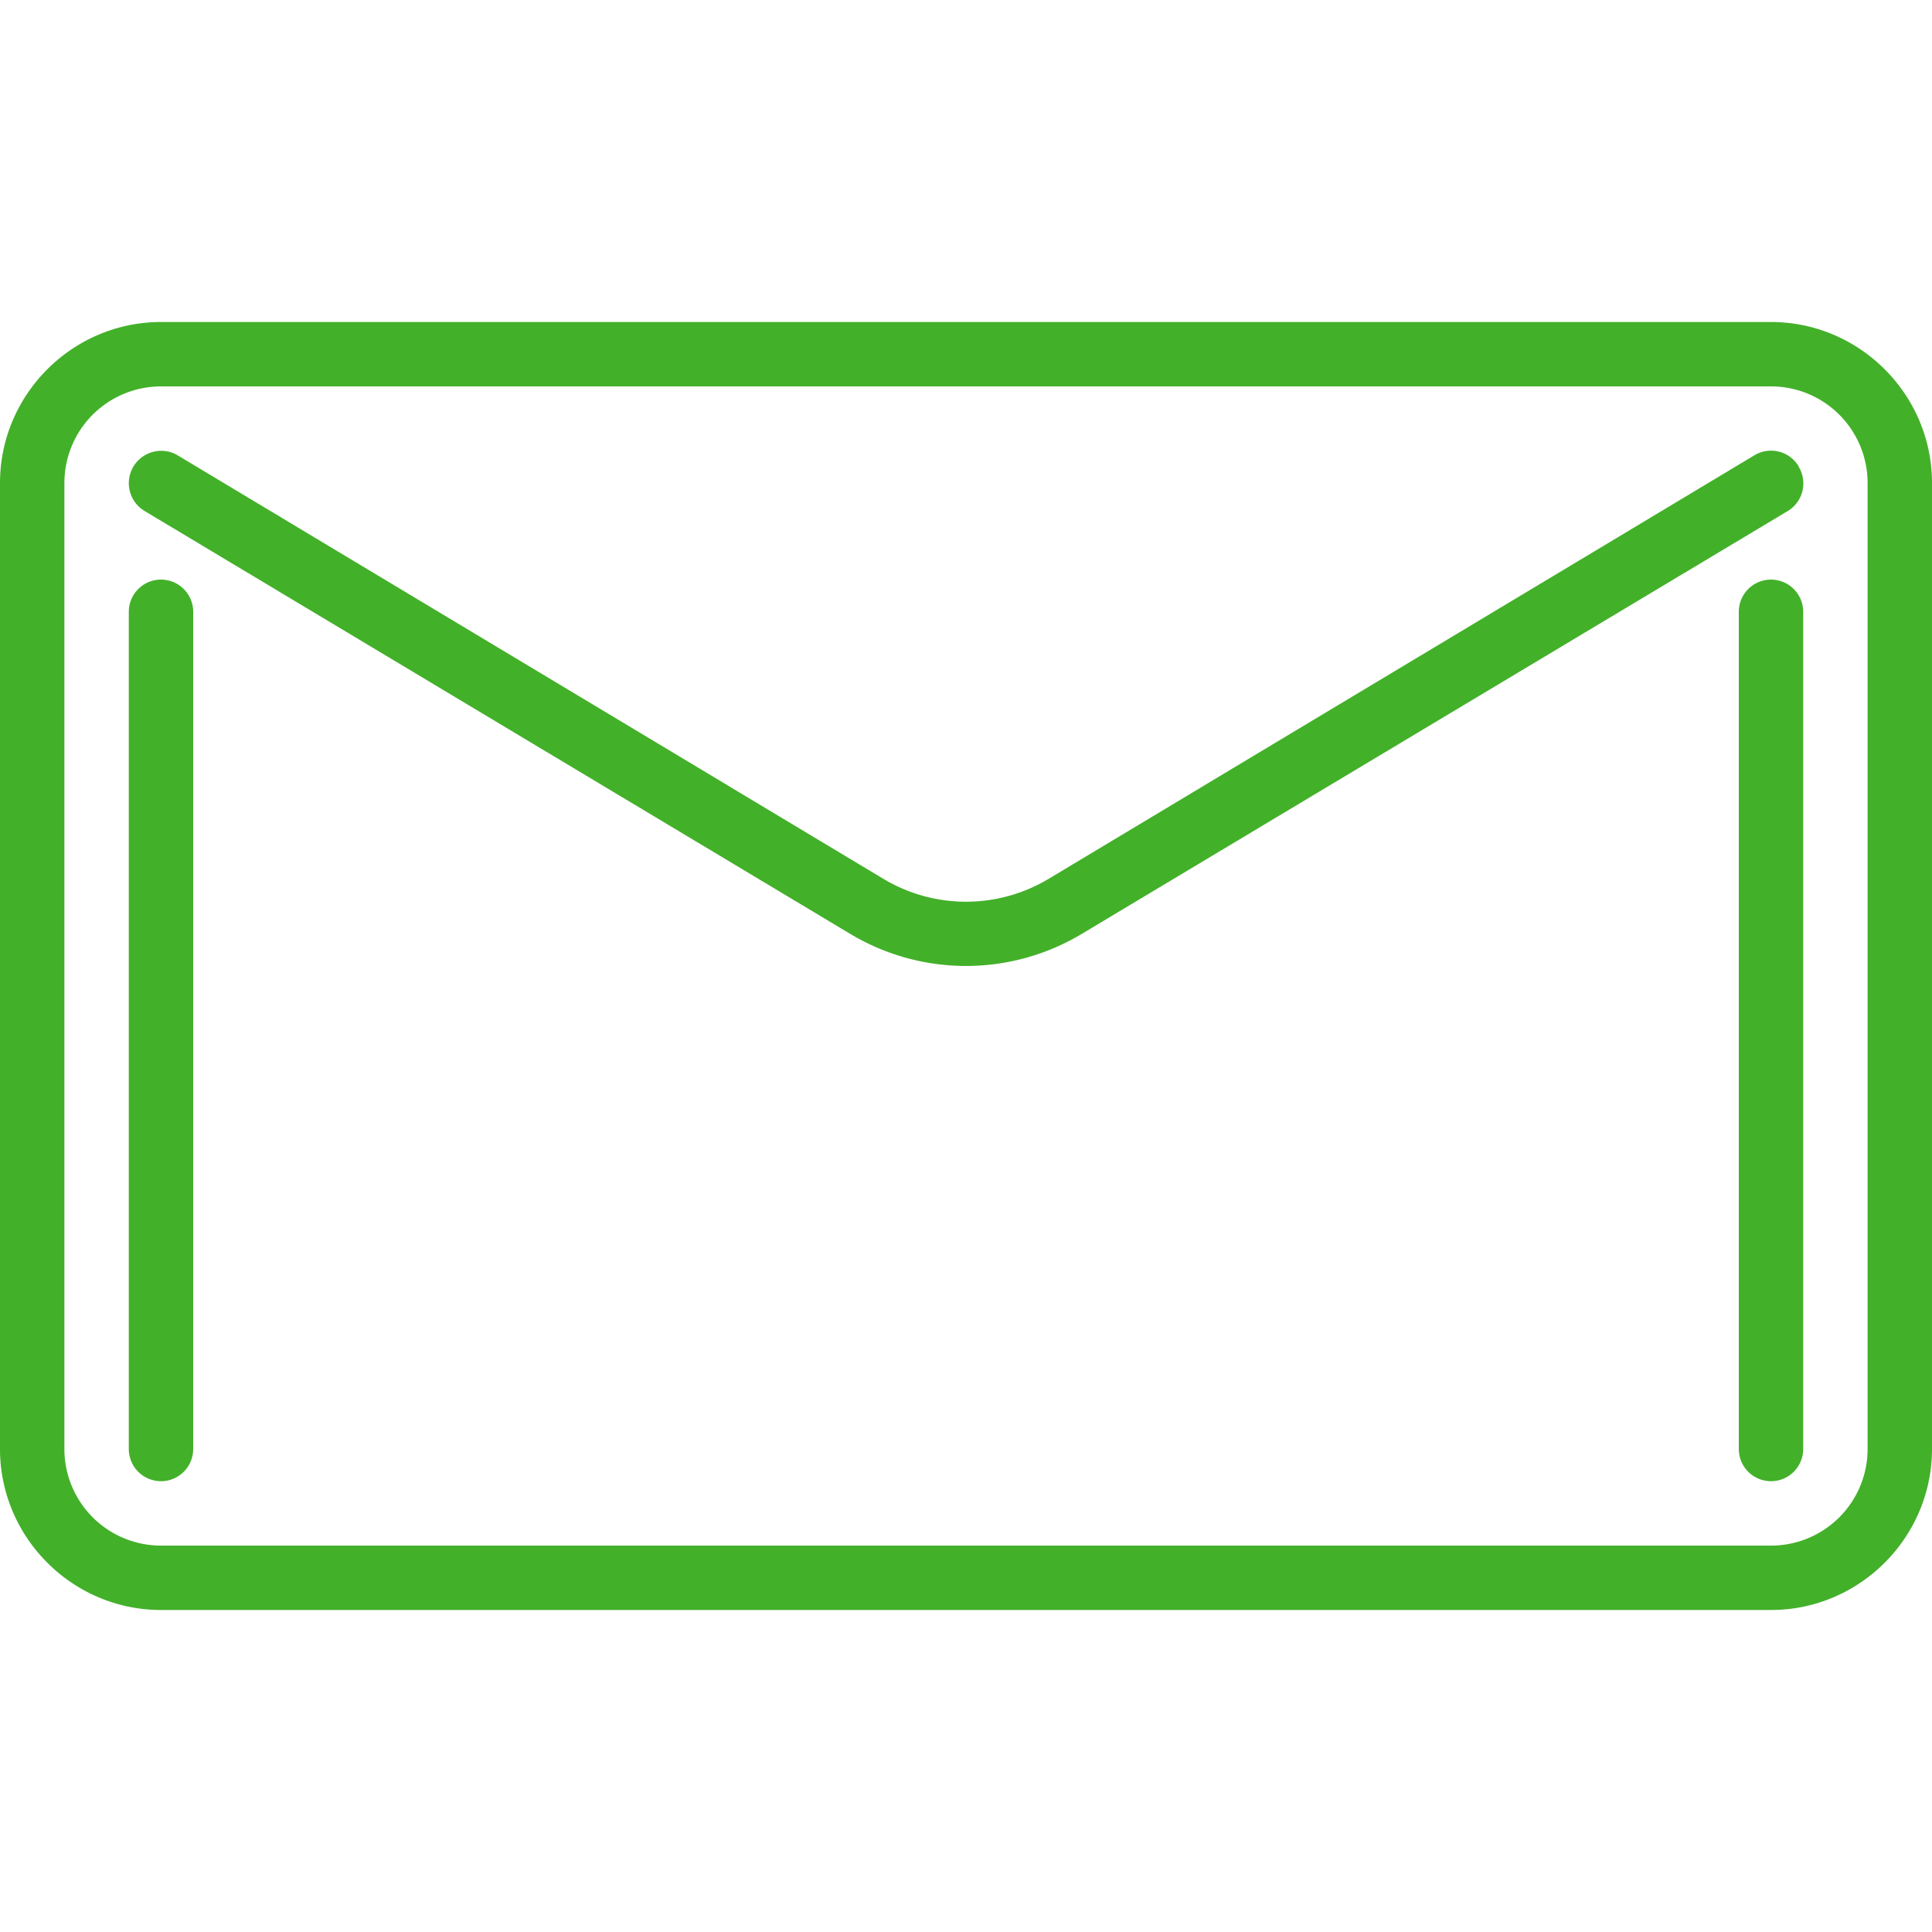 <svg xmlns="http://www.w3.org/2000/svg" viewBox="0 0 480 480" fill="#43b02a"><path d="M440 80H40C18 80 0 98 0 120v240c0 22 18 40 40 40h400c22 0 40-18 40-40V120c0-22-18-40-40-40zm24 280a24 24 0 01-24 24H40a24 24 0 01-24-24V120a24 24 0 0124-24h400a24 24 0 0124 24v240z"/><path d="M446.9 115.9a8 8 0 00-11-2.8L260.6 218.3a39.9 39.9 0 01-41.2 0L44.1 113.1A8 8 0 0036 127l175.2 105a55.9 55.9 0 0057.6 0l175.3-105a8 8 0 002.8-11zM40 144a8 8 0 00-8 8v208a8 8 0 0016 0V152a8 8 0 00-8-8zm400 0a8 8 0 00-8 8v208a8 8 0 0016 0V152a8 8 0 00-8-8z"/></svg>
